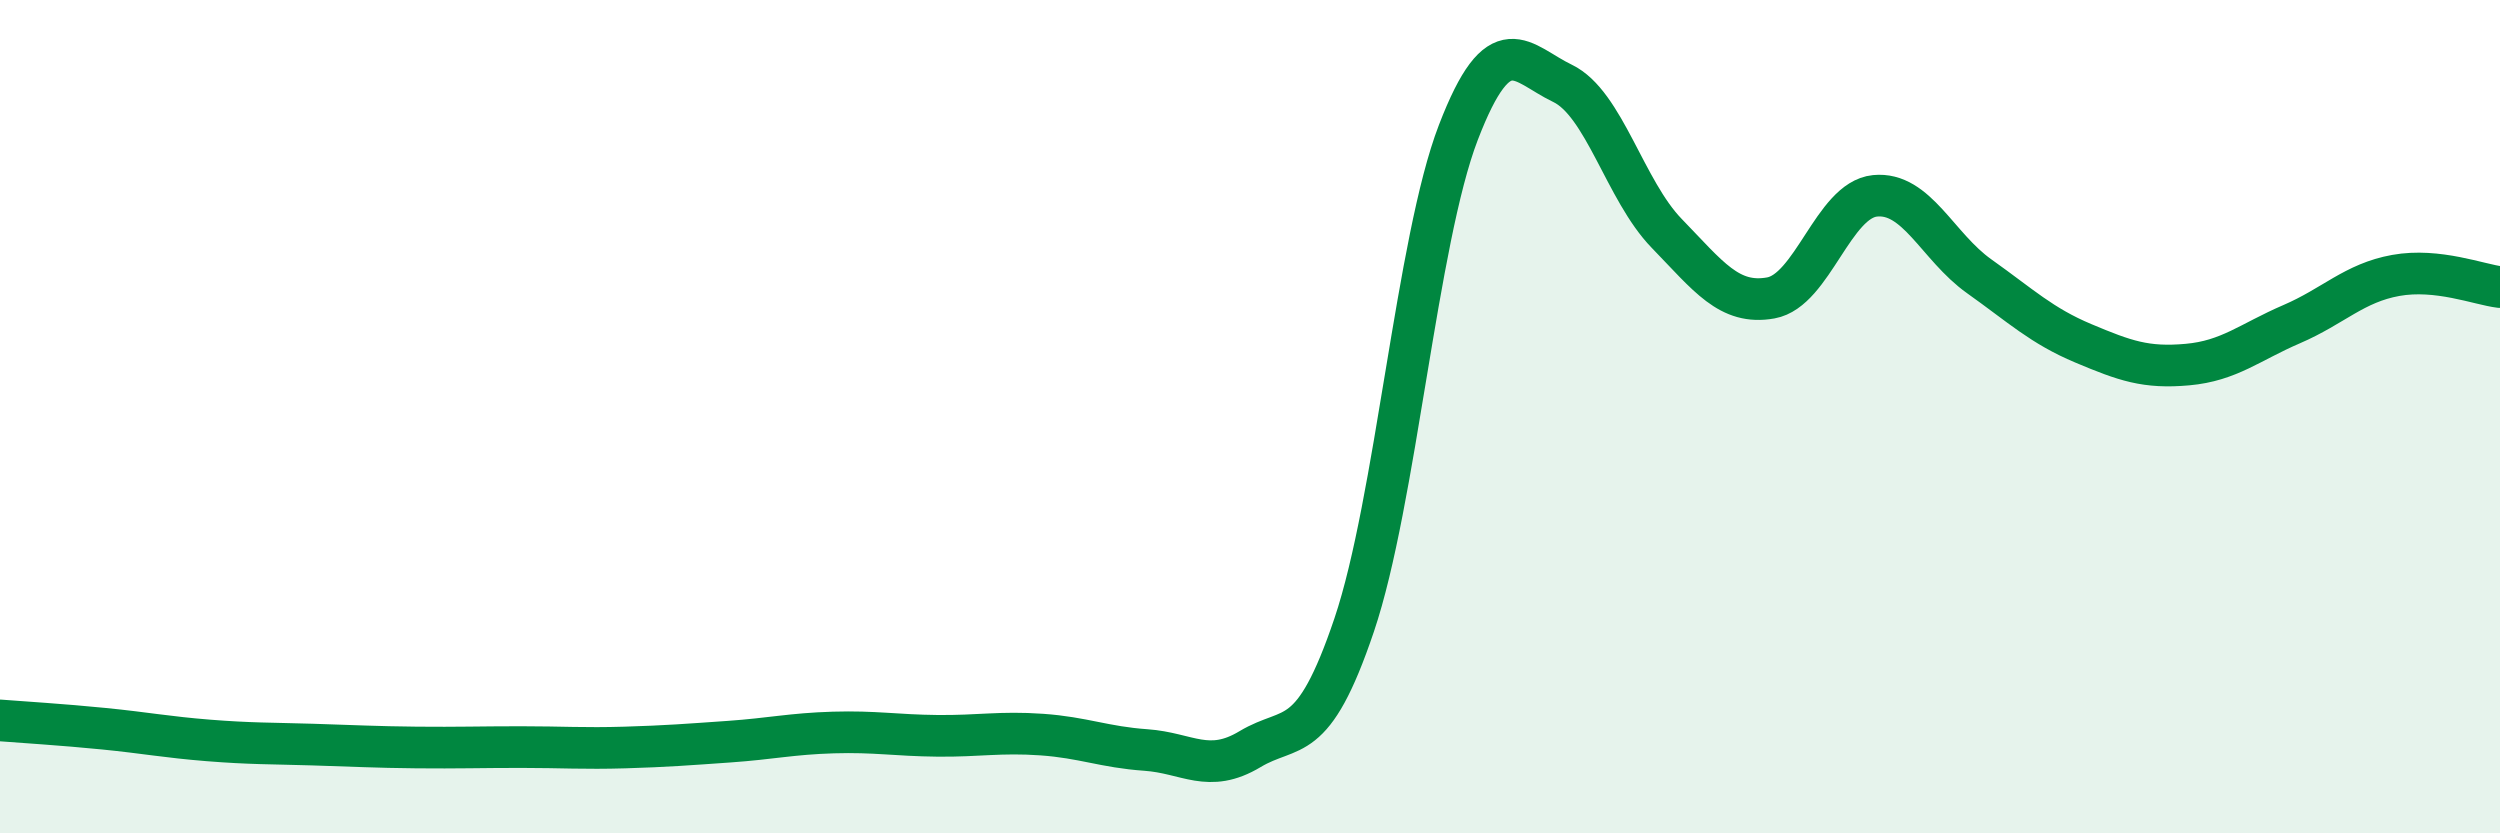 
    <svg width="60" height="20" viewBox="0 0 60 20" xmlns="http://www.w3.org/2000/svg">
      <path
        d="M 0,17.29 C 0.5,17.33 1.5,17.39 2.5,17.49 C 3.5,17.59 4,17.69 5,17.77 C 6,17.85 6.5,17.84 7.5,17.87 C 8.5,17.9 9,17.93 10,17.94 C 11,17.95 11.5,17.93 12.5,17.93 C 13.5,17.93 14,17.97 15,17.94 C 16,17.91 16.5,17.87 17.5,17.8 C 18.5,17.73 19,17.61 20,17.58 C 21,17.55 21.5,17.65 22.5,17.66 C 23.5,17.67 24,17.56 25,17.63 C 26,17.7 26.5,17.93 27.5,18 C 28.5,18.07 29,18.58 30,17.98 C 31,17.38 31.5,17.96 32.5,15 C 33.5,12.04 34,5.78 35,3.18 C 36,0.58 36.5,1.52 37.5,2 C 38.5,2.48 39,4.57 40,5.6 C 41,6.63 41.5,7.33 42.5,7.15 C 43.5,6.97 44,4.8 45,4.7 C 46,4.6 46.5,5.92 47.5,6.63 C 48.5,7.34 49,7.82 50,8.24 C 51,8.66 51.5,8.84 52.5,8.75 C 53.5,8.66 54,8.21 55,7.78 C 56,7.35 56.5,6.79 57.5,6.61 C 58.5,6.43 59.5,6.83 60,6.89L60 20L0 20Z"
        fill="#008740"
        opacity="0.1"
        stroke-linecap="round"
        stroke-linejoin="round"
      />
      <path
        d="M 0,17.29 C 0.5,17.33 1.5,17.39 2.5,17.49 C 3.5,17.59 4,17.69 5,17.77 C 6,17.85 6.5,17.84 7.5,17.87 C 8.5,17.9 9,17.93 10,17.94 C 11,17.95 11.5,17.93 12.5,17.93 C 13.5,17.93 14,17.97 15,17.94 C 16,17.91 16.5,17.87 17.5,17.8 C 18.5,17.73 19,17.61 20,17.58 C 21,17.55 21.5,17.65 22.5,17.66 C 23.5,17.67 24,17.56 25,17.63 C 26,17.7 26.5,17.93 27.5,18 C 28.5,18.07 29,18.58 30,17.98 C 31,17.38 31.5,17.96 32.5,15 C 33.5,12.04 34,5.78 35,3.18 C 36,0.58 36.5,1.52 37.5,2 C 38.5,2.48 39,4.57 40,5.6 C 41,6.63 41.5,7.33 42.5,7.15 C 43.5,6.97 44,4.8 45,4.7 C 46,4.6 46.5,5.92 47.5,6.63 C 48.5,7.34 49,7.82 50,8.24 C 51,8.66 51.5,8.84 52.5,8.75 C 53.5,8.66 54,8.21 55,7.78 C 56,7.35 56.5,6.79 57.5,6.61 C 58.5,6.43 59.5,6.83 60,6.89"
        stroke="#008740"
        stroke-width="1"
        fill="none"
        stroke-linecap="round"
        stroke-linejoin="round"
      />
    </svg>
  